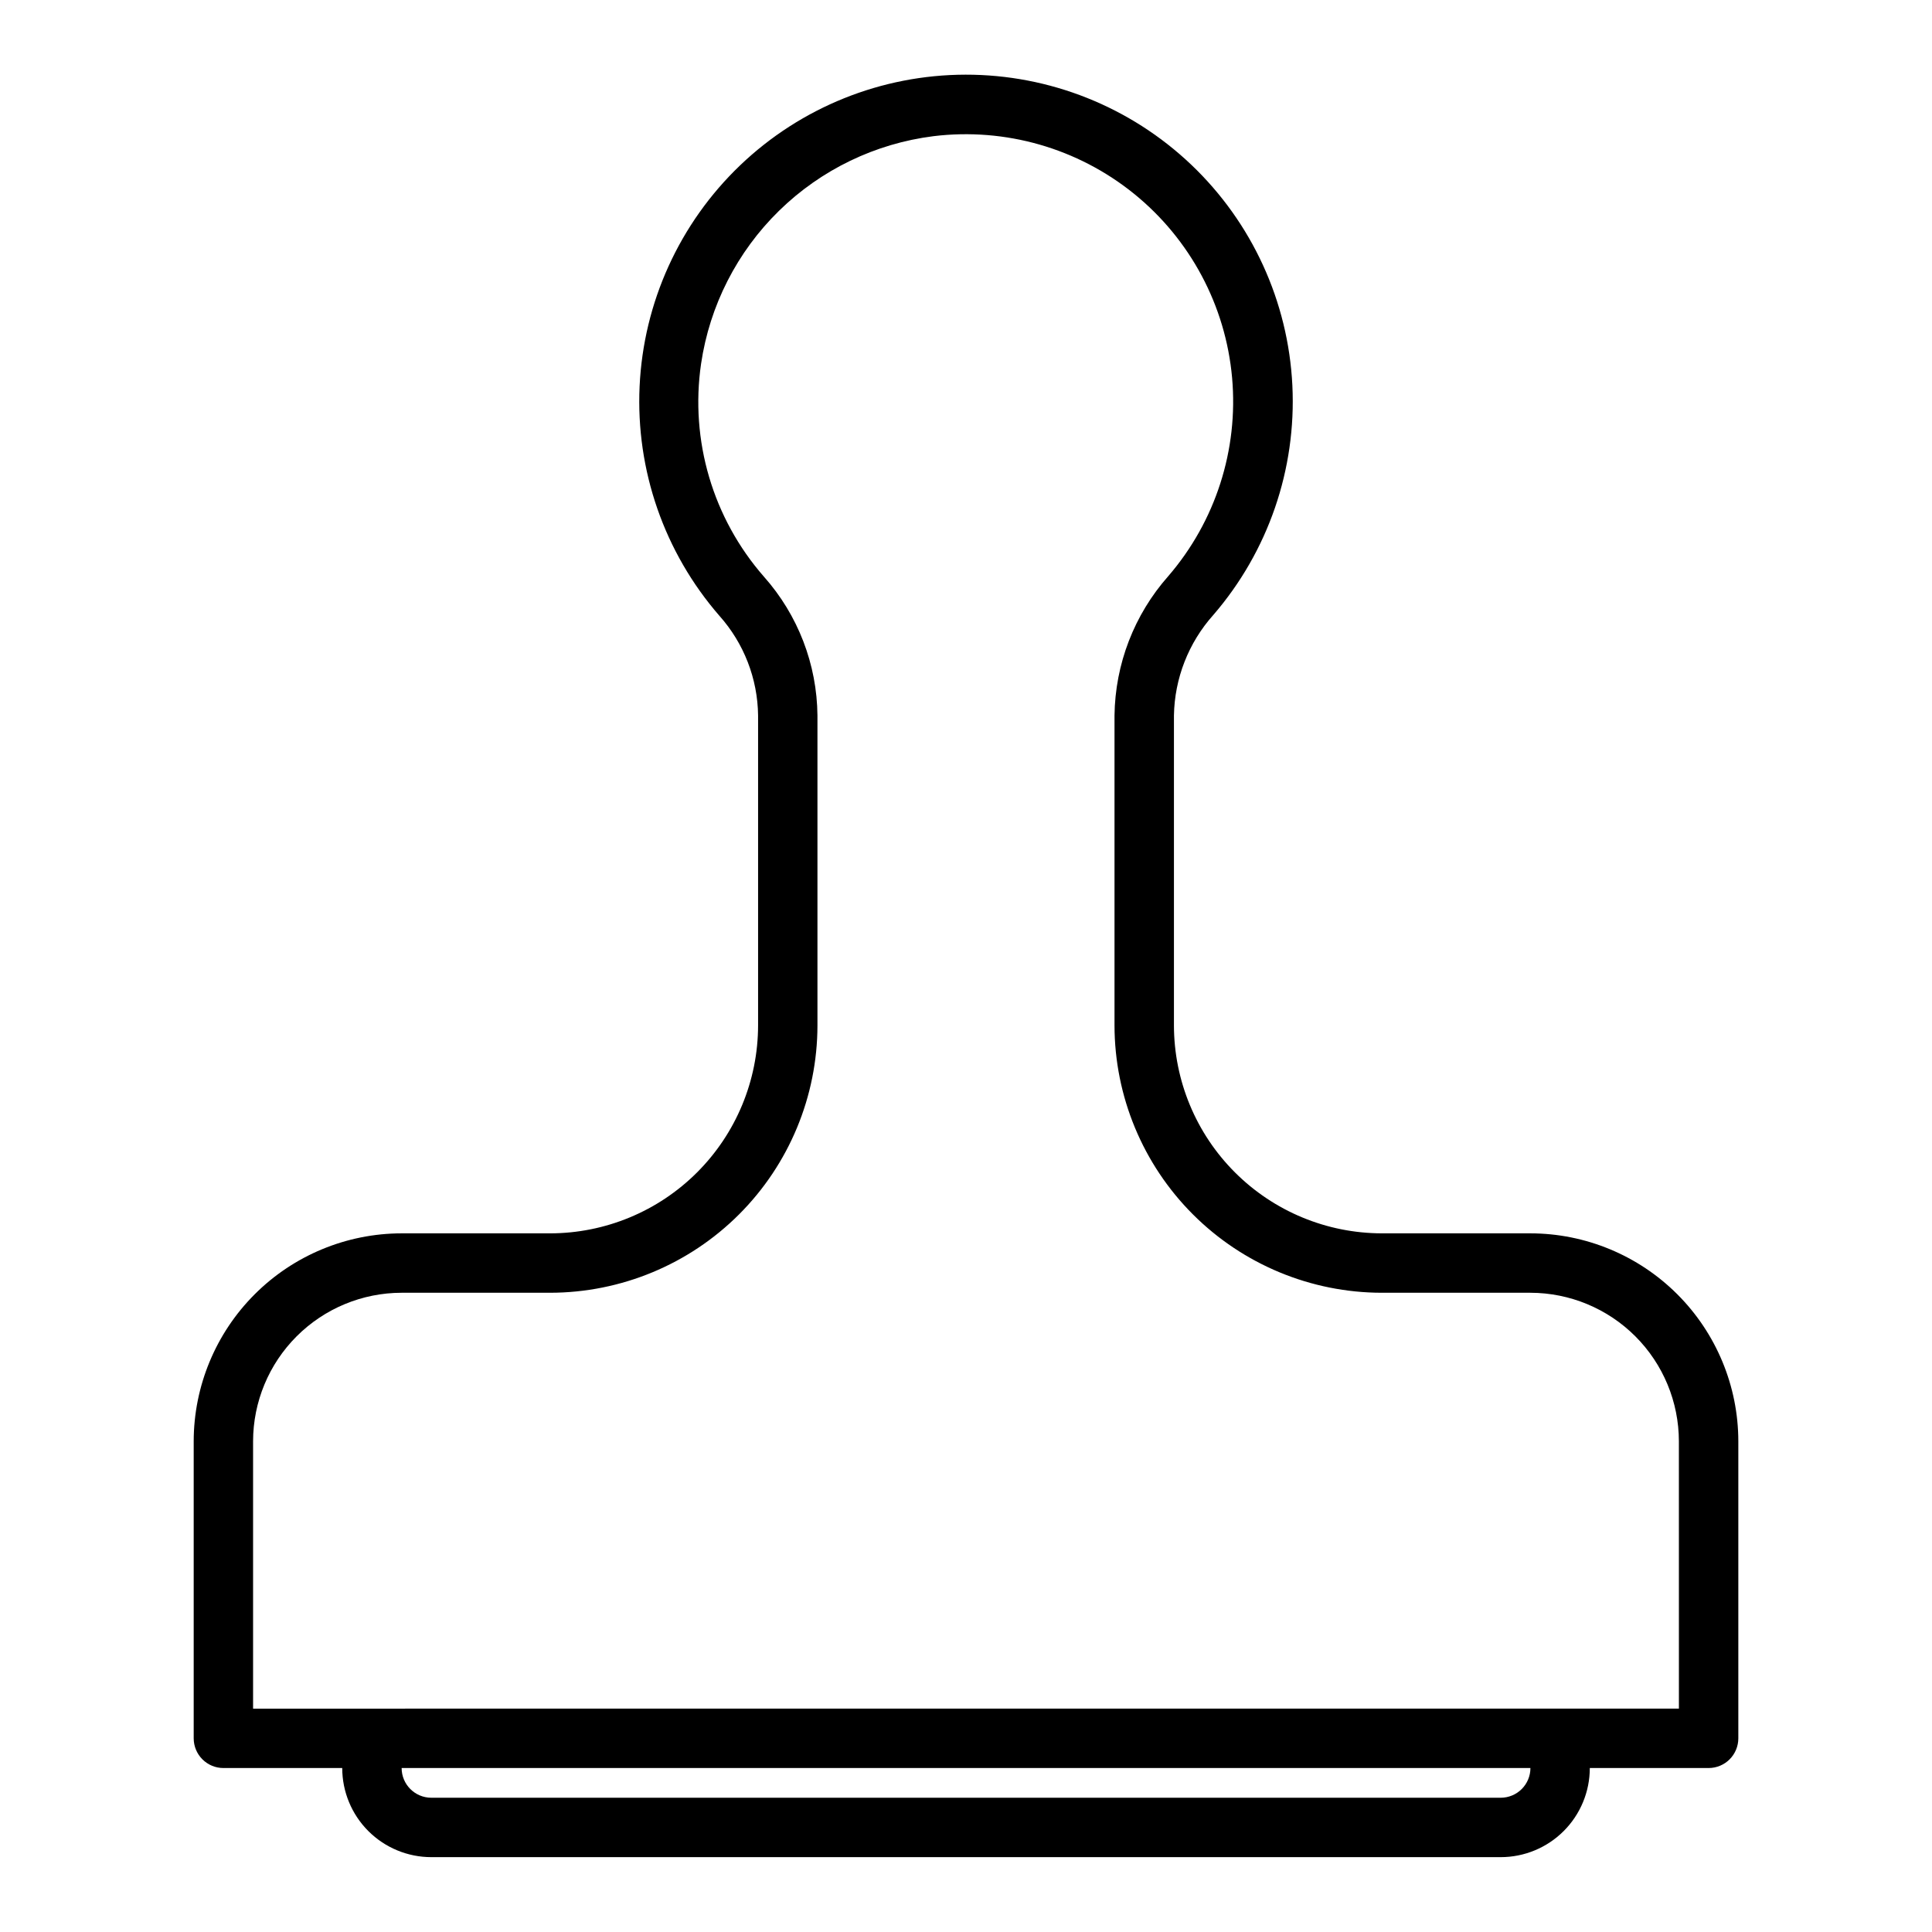 <?xml version="1.0" encoding="UTF-8"?>
<!-- Uploaded to: ICON Repo, www.iconrepo.com, Generator: ICON Repo Mixer Tools -->
<svg fill="#000000" width="800px" height="800px" version="1.1" viewBox="144 144 512 512" xmlns="http://www.w3.org/2000/svg">
 <path d="m549.57 470.85h-39.359c-14.609-0.02-28.617-5.828-38.945-16.16-10.332-10.328-16.141-24.336-16.16-38.945v-82.121c0.164-9.844 3.863-19.297 10.422-26.637 14.547-16.84 22.055-38.633 20.961-60.859s-10.699-43.176-26.828-58.508c-16.129-15.332-37.539-23.863-59.789-23.832-22.254 0.035-43.637 8.633-59.719 24.012-16.082 15.379-25.625 36.359-26.652 58.59-1.027 22.227 6.543 43.996 21.141 60.793 6.5 7.281 10.145 16.668 10.258 26.426v82.137c-0.016 14.609-5.828 28.617-16.16 38.945-10.328 10.332-24.336 16.141-38.945 16.16h-39.359c-14.609 0.016-28.617 5.828-38.945 16.156-10.332 10.332-16.141 24.336-16.16 38.945v78.723c0 2.086 0.832 4.09 2.309 5.566 1.477 1.477 3.477 2.305 5.566 2.305h31.488c0 6.262 2.488 12.27 6.914 16.699 4.43 4.43 10.438 6.918 16.699 6.918h283.39c6.262 0 12.27-2.488 16.699-6.918 4.43-4.43 6.918-10.438 6.918-16.699h31.488c2.086 0 4.09-0.828 5.566-2.305 1.473-1.477 2.305-3.481 2.305-5.566v-78.723c-0.016-14.609-5.828-28.613-16.16-38.945-10.328-10.328-24.336-16.141-38.945-16.156zm-7.871 149.57h-283.39c-4.348 0-7.871-3.523-7.871-7.871h299.14c0 2.09-0.828 4.09-2.305 5.566-1.477 1.477-3.481 2.305-5.566 2.305zm47.23-23.617-377.86 0.004v-70.852c0.012-10.434 4.164-20.438 11.543-27.816 7.379-7.379 17.383-11.531 27.816-11.543h39.359c18.785-0.023 36.793-7.492 50.074-20.773 13.281-13.285 20.754-31.289 20.773-50.074v-82.137c-0.125-13.566-5.16-26.625-14.168-36.77-13.551-15.469-19.645-36.102-16.672-56.449 2.273-15.406 9.527-29.641 20.656-40.531 11.125-10.891 25.516-17.836 40.965-19.777 19.035-2.309 38.195 3.195 53.102 15.254 14.906 12.062 24.285 29.652 26 48.75 1.711 19.098-4.391 38.074-16.914 52.598-9.031 10.203-14.086 23.316-14.246 36.941v82.121c0.023 18.785 7.492 36.789 20.777 50.074 13.281 13.281 31.285 20.75 50.07 20.773h39.359c10.438 0.012 20.441 4.164 27.82 11.543 7.379 7.379 11.527 17.383 11.539 27.816z"/>
</svg>